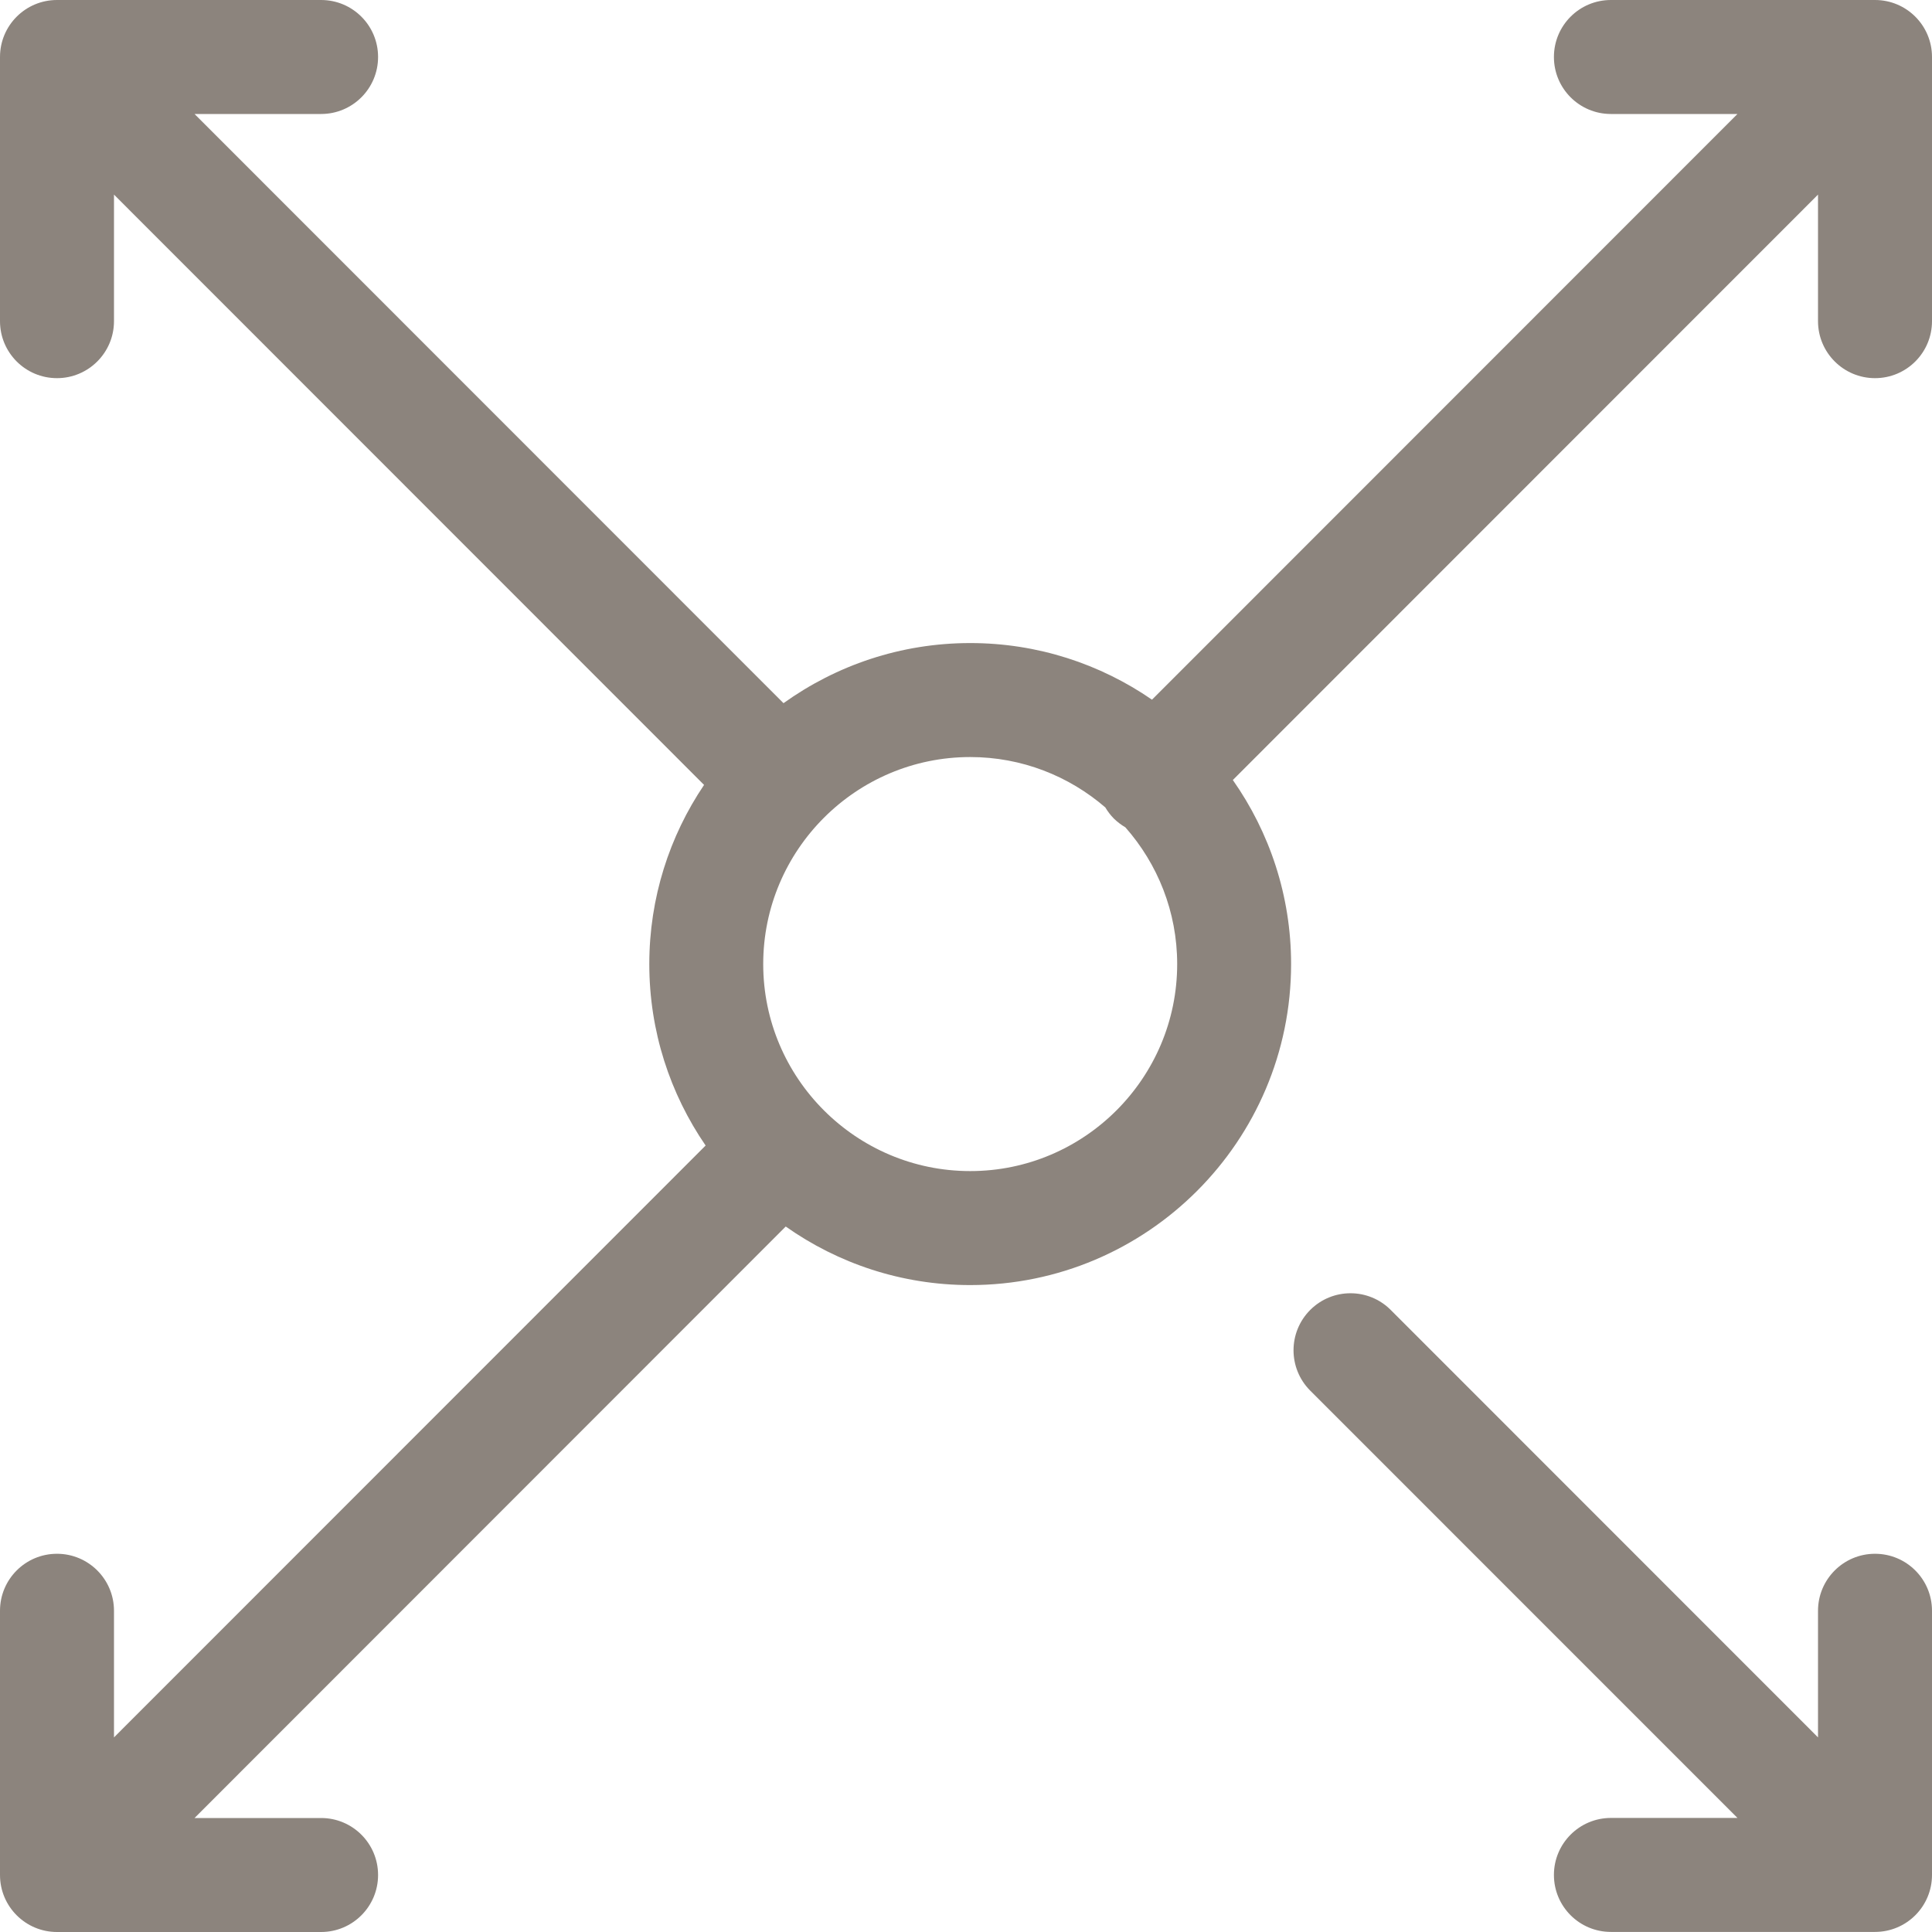 <?xml version="1.0" encoding="utf-8"?>
<!DOCTYPE svg PUBLIC "-//W3C//DTD SVG 1.1//EN" "http://www.w3.org/Graphics/SVG/1.1/DTD/svg11.dtd">
<svg version="1.1" baseProfile="full"
 xmlns="http://www.w3.org/2000/svg"
 xmlns:xlink="http://www.w3.org/1999/xlink"
 xmlns:ev="http://www.w3.org/2001/xml-events" 
  height="26px" 
  width="26px" 
>
<path fill="rgb( 140, 132, 125 )"
 d="M25.233,25.999 L21.679,25.999 C21.255,25.999 20.912,25.656 20.912,25.232 C20.912,24.809 21.255,24.465 21.679,24.465 L23.382,24.465 L17.632,18.714 C17.333,18.414 17.333,17.929 17.632,17.629 C17.932,17.329 18.417,17.329 18.716,17.629 L24.466,23.381 L24.466,21.677 C24.466,21.253 24.81,20.91 25.233,20.91 C25.657,20.91 26,21.253 26,21.677 L26,25.232 C26,25.656 25.657,25.999 25.233,25.999 ZM25.233,5.089 C24.81,5.089 24.466,4.746 24.466,4.322 L24.466,2.619 L16.591,10.497 C17.084,11.199 17.375,12.053 17.375,12.974 C17.375,15.357 15.438,17.294 13.056,17.294 C12.133,17.294 11.277,17.002 10.574,16.506 L2.618,24.466 L4.321,24.466 C4.745,24.466 5.088,24.809 5.088,25.233 C5.088,25.656 4.745,26 4.321,26 L0.767,26 C0.343,26 0,25.656 0,25.233 L0,21.677 C0,21.253 0.343,20.91 0.767,20.91 C1.19,20.91 1.534,21.253 1.534,21.677 L1.534,23.381 L9.496,15.416 C9.018,14.72 8.738,13.879 8.738,12.974 C8.738,12.082 9.01,11.252 9.475,10.563 L1.534,2.619 L1.534,4.322 C1.534,4.746 1.19,5.089 0.767,5.089 C0.343,5.089 0,4.746 0,4.322 L0,0.767 C0,0.343 0.343,0 0.767,0 L4.321,0 C4.745,0 5.088,0.343 5.088,0.767 C5.088,1.191 4.745,1.534 4.321,1.534 L2.618,1.534 L10.544,9.463 C11.253,8.955 12.12,8.654 13.057,8.654 C13.964,8.654 14.807,8.936 15.503,9.416 L23.382,1.534 L21.679,1.534 C21.255,1.534 20.912,1.191 20.912,0.767 C20.912,0.343 21.255,0 21.679,0 L25.233,0 C25.657,0 26,0.343 26,0.767 L26,4.322 C26,4.746 25.657,5.089 25.233,5.089 ZM15.145,11.134 C15.089,11.101 15.037,11.062 14.989,11.015 C14.944,10.969 14.906,10.919 14.875,10.866 C14.386,10.444 13.751,10.188 13.057,10.188 C11.521,10.188 10.271,11.438 10.271,12.974 C10.271,14.51 11.521,15.76 13.057,15.76 C14.592,15.76 15.842,14.51 15.842,12.974 C15.842,12.269 15.578,11.625 15.145,11.134 Z "/>
</svg>
